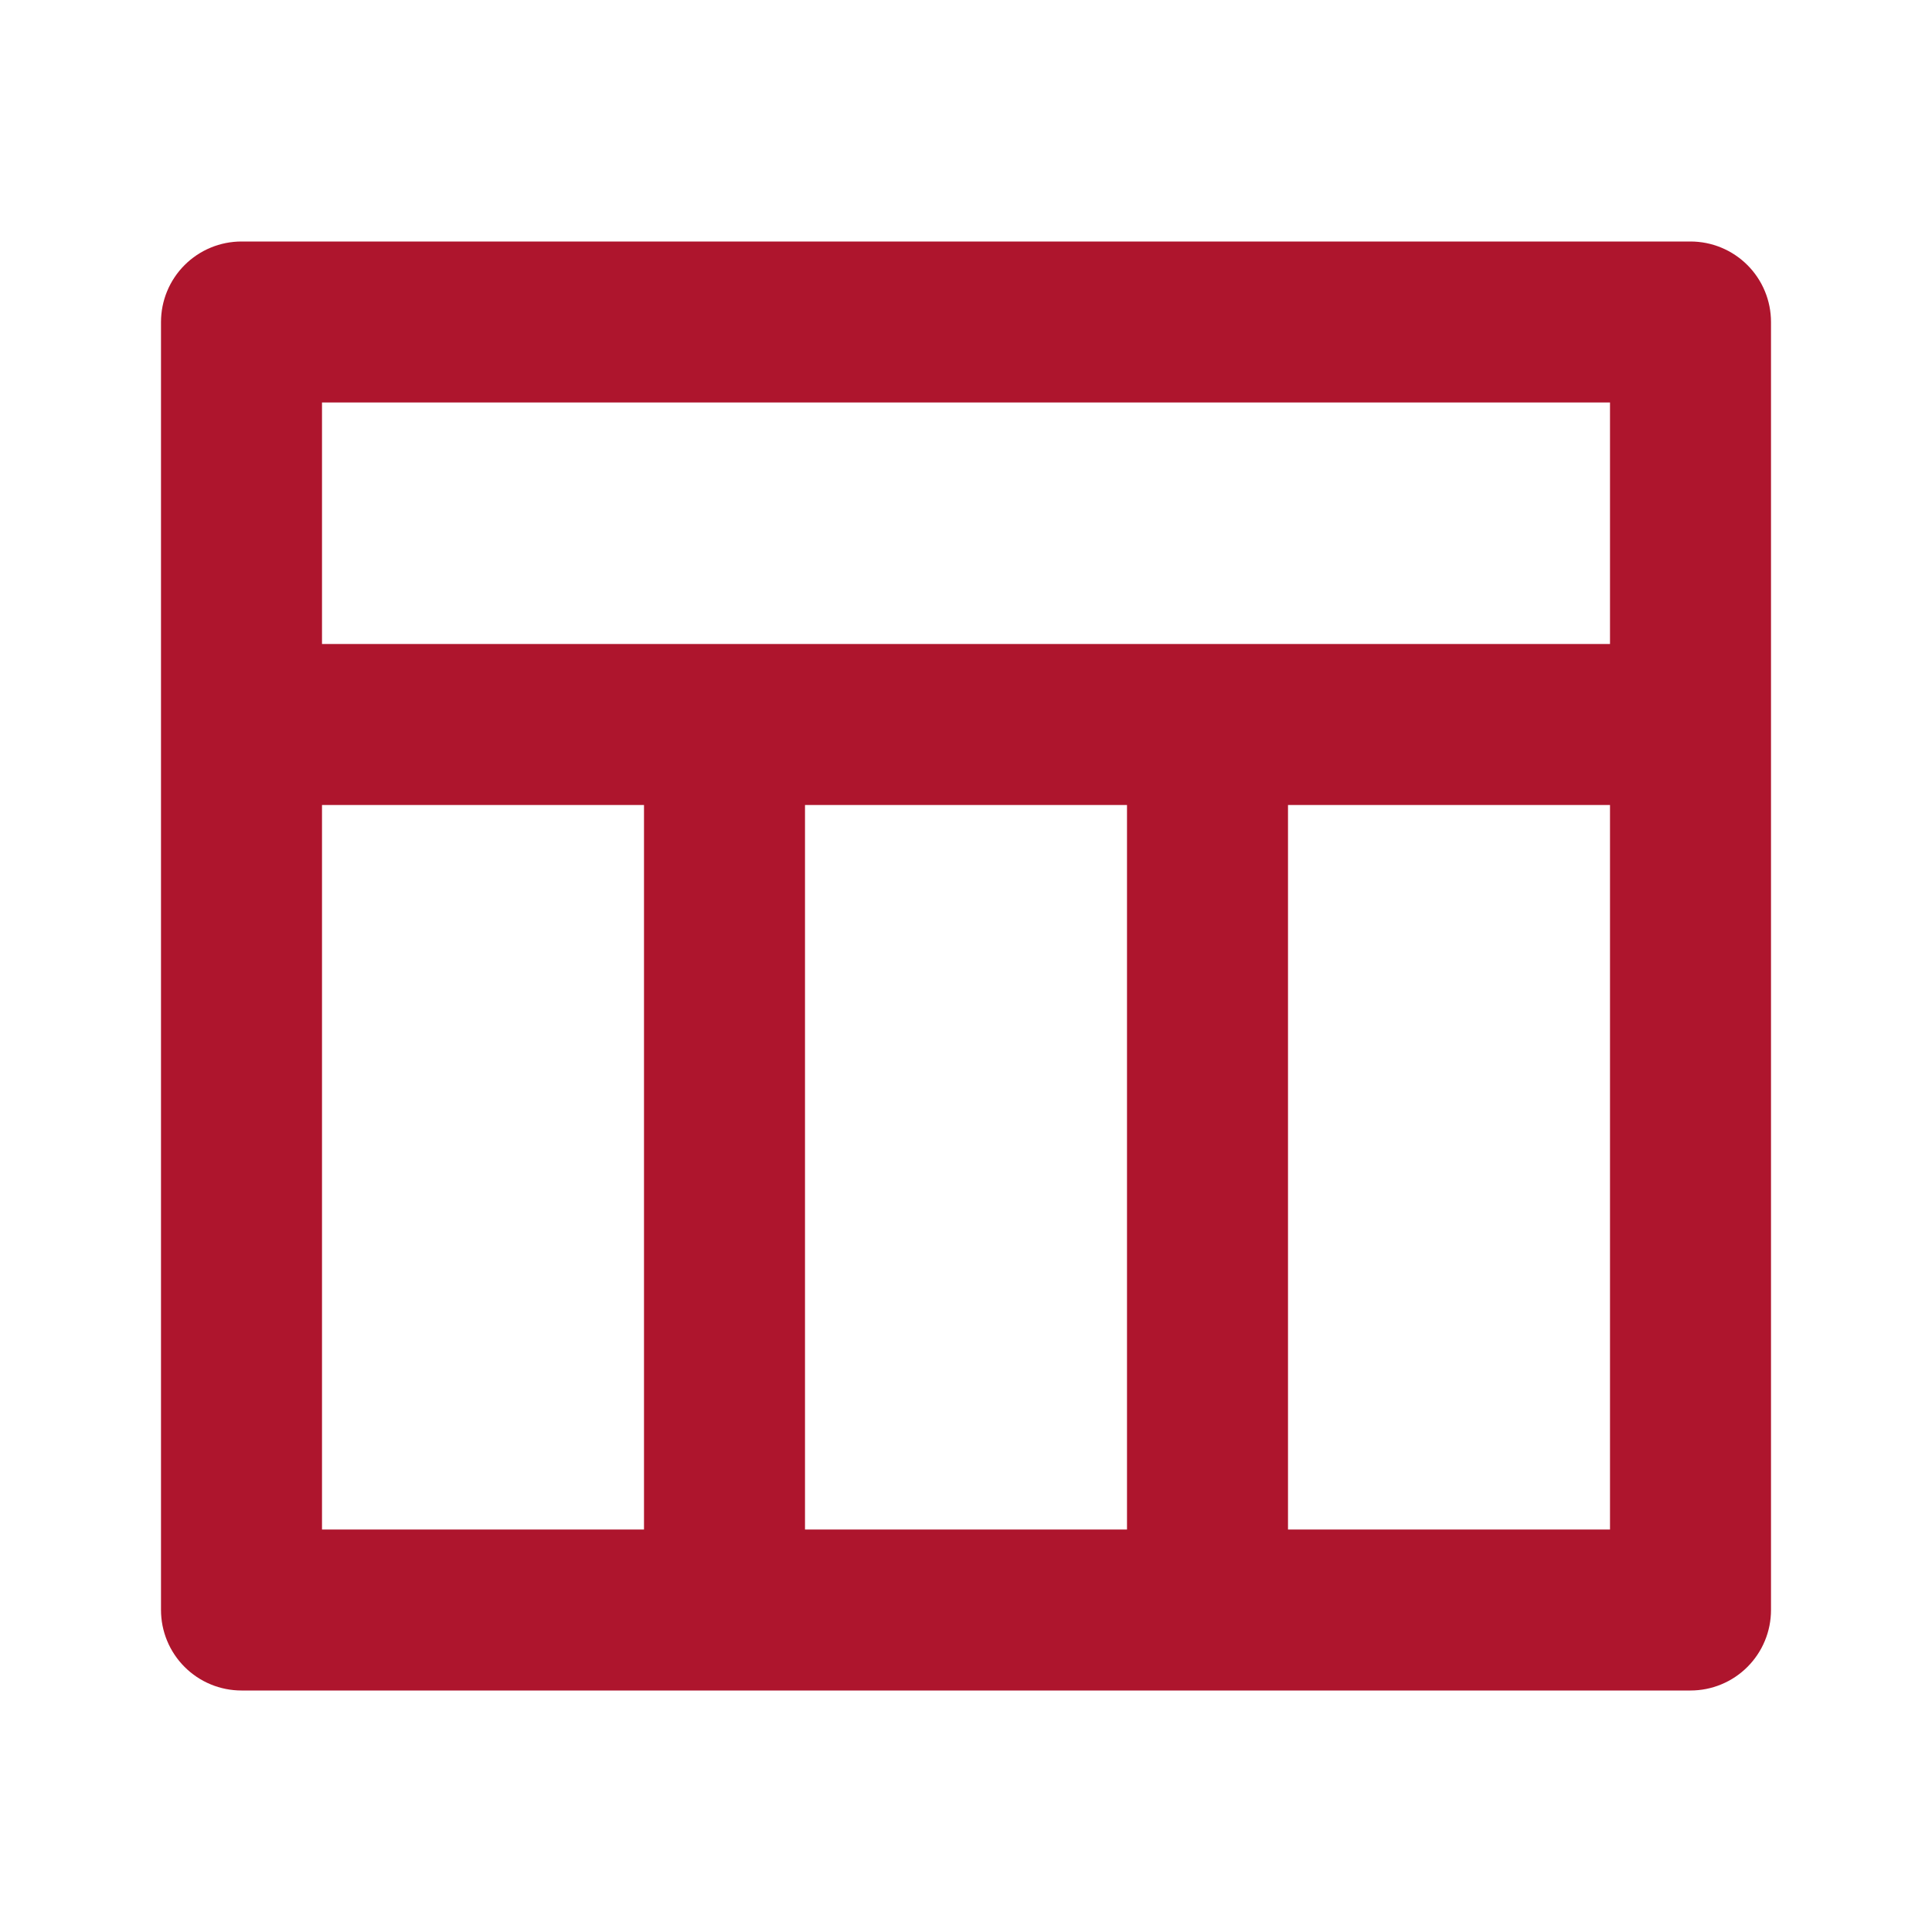 <?xml version="1.0" encoding="UTF-8"?>
<svg xmlns="http://www.w3.org/2000/svg" xmlns:xlink="http://www.w3.org/1999/xlink" width="1080" zoomAndPan="magnify" viewBox="0 0 810 810" height="1080" preserveAspectRatio="xMidYMid meet" version="1.0">
  <path fill="#ae152d" d="M 135 270 L 675 270 L 675 168.75 L 135 168.75 Z M 472.5 641.25 L 472.5 337.5 L 337.5 337.5 L 337.5 641.25 Z M 540 641.25 L 675 641.25 L 675 337.5 L 540 337.5 Z M 270 641.25 L 270 337.5 L 135 337.5 L 135 641.25 Z M 101.25 101.25 L 708.75 101.25 C 709.855 101.25 710.957 101.305 712.059 101.414 C 713.156 101.52 714.25 101.684 715.336 101.898 C 716.418 102.113 717.488 102.383 718.547 102.703 C 719.605 103.023 720.645 103.395 721.664 103.82 C 722.688 104.242 723.684 104.715 724.66 105.234 C 725.633 105.758 726.582 106.324 727.5 106.938 C 728.418 107.551 729.305 108.211 730.16 108.91 C 731.016 109.613 731.832 110.355 732.613 111.137 C 733.395 111.918 734.137 112.734 734.84 113.59 C 735.539 114.445 736.199 115.332 736.812 116.25 C 737.426 117.168 737.992 118.117 738.516 119.09 C 739.035 120.066 739.508 121.062 739.93 122.086 C 740.355 123.105 740.727 124.145 741.047 125.203 C 741.367 126.262 741.637 127.332 741.852 128.414 C 742.066 129.5 742.23 130.594 742.336 131.691 C 742.445 132.793 742.5 133.895 742.5 135 L 742.5 675 C 742.5 676.105 742.445 677.207 742.336 678.309 C 742.23 679.406 742.066 680.5 741.852 681.586 C 741.637 682.668 741.367 683.738 741.047 684.797 C 740.727 685.855 740.355 686.895 739.93 687.914 C 739.508 688.938 739.035 689.934 738.516 690.91 C 737.992 691.883 737.426 692.832 736.812 693.75 C 736.199 694.668 735.539 695.555 734.84 696.41 C 734.137 697.266 733.395 698.082 732.613 698.863 C 731.832 699.645 731.016 700.387 730.16 701.09 C 729.305 701.789 728.418 702.449 727.5 703.062 C 726.582 703.676 725.633 704.242 724.66 704.766 C 723.684 705.285 722.688 705.758 721.664 706.18 C 720.645 706.605 719.605 706.977 718.547 707.297 C 717.488 707.617 716.418 707.887 715.336 708.102 C 714.25 708.316 713.156 708.48 712.059 708.586 C 710.957 708.695 709.855 708.75 708.75 708.75 L 101.25 708.75 C 100.145 708.75 99.043 708.695 97.941 708.586 C 96.844 708.48 95.75 708.316 94.664 708.102 C 93.582 707.887 92.512 707.617 91.453 707.297 C 90.395 706.977 89.355 706.605 88.336 706.18 C 87.312 705.758 86.316 705.285 85.34 704.766 C 84.367 704.242 83.418 703.676 82.5 703.062 C 81.582 702.449 80.695 701.789 79.84 701.09 C 78.984 700.387 78.168 699.645 77.387 698.863 C 76.605 698.082 75.863 697.266 75.16 696.41 C 74.461 695.555 73.801 694.668 73.188 693.75 C 72.574 692.832 72.008 691.883 71.484 690.91 C 70.965 689.934 70.492 688.938 70.07 687.914 C 69.645 686.895 69.273 685.855 68.953 684.797 C 68.633 683.738 68.363 682.668 68.148 681.586 C 67.934 680.5 67.77 679.406 67.664 678.309 C 67.555 677.207 67.5 676.105 67.5 675 L 67.5 135 C 67.5 133.895 67.555 132.793 67.664 131.691 C 67.77 130.594 67.934 129.5 68.148 128.414 C 68.363 127.332 68.633 126.262 68.953 125.203 C 69.273 124.145 69.645 123.105 70.07 122.086 C 70.492 121.062 70.965 120.066 71.484 119.09 C 72.008 118.117 72.574 117.168 73.188 116.25 C 73.801 115.332 74.461 114.445 75.16 113.59 C 75.863 112.734 76.605 111.918 77.387 111.137 C 78.168 110.355 78.984 109.613 79.84 108.91 C 80.695 108.211 81.582 107.551 82.5 106.938 C 83.418 106.324 84.367 105.758 85.34 105.234 C 86.316 104.715 87.312 104.242 88.336 103.82 C 89.355 103.395 90.395 103.023 91.453 102.703 C 92.512 102.383 93.582 102.113 94.664 101.898 C 95.75 101.684 96.844 101.52 97.941 101.414 C 99.043 101.305 100.145 101.25 101.25 101.25 Z M 101.25 101.25 " fill-opacity="1" fill-rule="nonzero"></path>
</svg>
